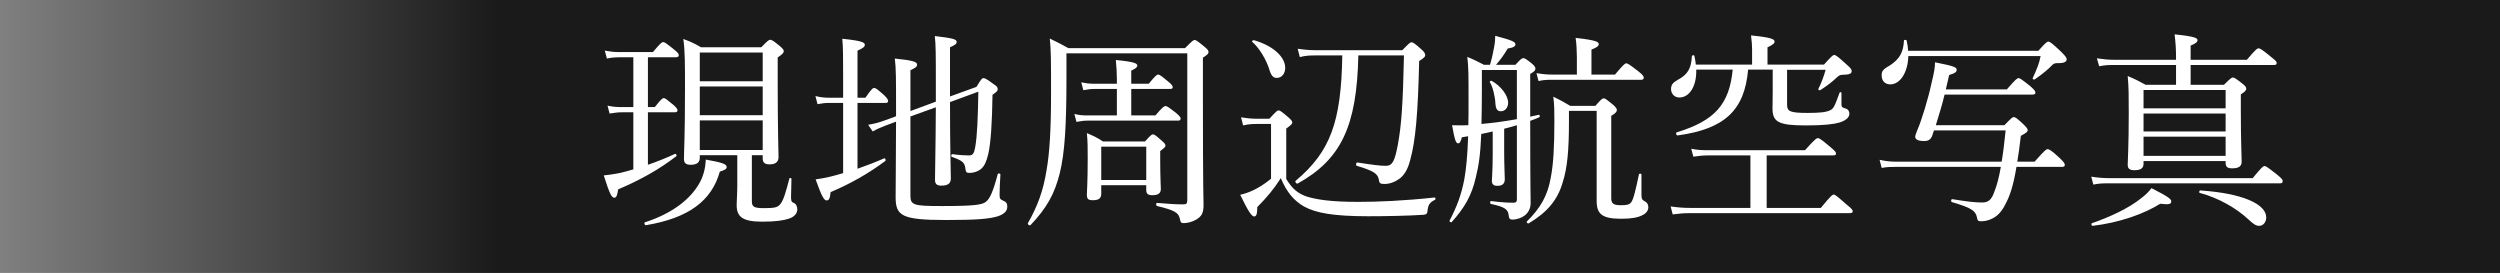 <?xml version="1.0" encoding="UTF-8"?><svg xmlns="http://www.w3.org/2000/svg" xmlns:xlink="http://www.w3.org/1999/xlink" viewBox="0 0 120 13.1"><rect x="0" y="0" width="120" height="13.1" fill="#808080" stroke="none"/><defs><style>.e{fill:url(#d);mix-blend-mode:multiply;opacity:.8;}.f{isolation:isolate;}.g{fill:#fff;}</style><linearGradient id="d" x1="-3131.75" y1="3803.96" x2="-3011.75" y2="3803.96" gradientTransform="translate(3131.75 3810.5) scale(1 -1)" gradientUnits="userSpaceOnUse"><stop offset="0" stop-color="#000" stop-opacity="0"/><stop offset=".2" stop-color="#000"/><stop offset="1" stop-color="#000"/></linearGradient></defs><g class="f"><g id="b"><g id="c"><rect class="e" width="120" height="13.1"/><path class="g" d="M31.1,7.91c.46-.16.91-.34,1.29-.52.05-.03.12.07.07.11-.82.63-1.67,1.11-2.79,1.59-.04.3-.09.4-.18.4-.13,0-.22-.16-.51-1.07.23-.02.47-.06.74-.11.22-.05.45-.11.68-.18v-2.74h-.55c-.19,0-.34.02-.59.06l-.1-.38c.27.06.45.07.68.07h.56v-2.39h-.66c-.21,0-.36.01-.61.06l-.1-.38c.28.05.44.07.69.07h1.62c.36-.43.43-.48.49-.48.07,0,.14.05.53.36.17.14.22.2.22.26,0,.07-.03.11-.14.11h-1.34v2.39h.33c.3-.38.37-.43.43-.43.07,0,.13.05.47.33.13.12.19.19.19.25,0,.07-.04.1-.14.1h-1.28v2.52ZM30.96,10.67c1.32-.43,2.19-1.11,2.63-1.91.18-.33.27-.7.29-1.1.79.14,1,.22,1,.35,0,.1-.06.14-.33.23-.39,1.4-1.5,2.23-3.55,2.57-.06,0-.1-.12-.04-.14ZM36.09,9.66c0,.26.09.33.57.33s.67-.02.8-.2c.15-.18.26-.57.43-1.22,0-.04.1-.03.1.01,0,.3-.02.67-.02.88s.03.24.15.29c.09.04.15.16.15.3,0,.2-.15.37-.42.45-.24.08-.61.14-1.27.14-.96,0-1.22-.25-1.22-.8,0-.24.03-.54.03-.95v-1.44h-1.8v.13c0,.22-.15.33-.44.33-.23,0-.32-.09-.32-.28,0-.4.05-.98.05-3.37,0-1.22,0-1.81-.08-2.39.36.14.51.2.85.4h2.89c.32-.33.37-.36.43-.36.07,0,.13.03.45.29.16.14.2.19.2.25,0,.1-.07.15-.29.31v1.32c0,2.18.04,3.16.04,3.47,0,.22-.15.34-.42.34-.24,0-.34-.08-.34-.29v-.15h-.52v2.21ZM36.61,2.52h-3.02v1.38h3.02v-1.38ZM33.59,5.53h3.02v-1.38h-3.02v1.38ZM33.59,7.2h3.02v-1.42h-3.02v1.42Z"/><path class="g" d="M41.16,8.1c.43-.15.87-.32,1.28-.5.05-.02.1.09.05.13-.82.61-1.69,1.1-2.62,1.49-.03.31-.08.4-.19.4-.12,0-.23-.16-.53-1.01.2-.03.41-.06.66-.12.21-.05.43-.11.66-.18v-3.37h-.68c-.19,0-.32.02-.55.06l-.1-.39c.25.06.4.08.63.08h.7v-1.03c0-.92,0-1.38-.04-1.8.96.1,1.08.18,1.08.29,0,.09-.06.15-.35.28v2.26h.38c.29-.42.36-.47.42-.47.07,0,.14.05.48.35.15.15.19.22.19.28s-.03.09-.13.09h-1.34v3.16ZM45.6,4.9c0,2.25.04,3.3.04,3.66,0,.25-.14.35-.46.35-.21,0-.3-.08-.3-.28,0-.58.03-1.33.04-3.48l-1.22.44v3.8c0,.46.17.5,1.5.5,1.59,0,1.96-.06,2.13-.21.18-.14.34-.48.56-1.32.02-.06.13-.04.13.02-.02.31-.04.72-.04.97,0,.18.03.22.17.28.15.06.2.14.2.29,0,.2-.13.35-.45.46-.43.13-1.02.18-2.5.18-2.12,0-2.41-.2-2.41-1.1,0-1.14.02-2.06.02-3.62l-.51.19c-.23.09-.42.17-.61.28l-.22-.32c.34-.06.51-.11.74-.19l.6-.22v-.26c0-1.53,0-2.07-.06-2.51.88.09,1.07.16,1.07.29,0,.09-.05.15-.32.27v1.96l1.22-.45v-.78c0-1.5,0-1.92-.05-2.37.93.11,1.05.16,1.05.29,0,.07-.05.13-.32.25v2.36l1.27-.46c.22-.37.27-.42.34-.42.06,0,.15.04.5.3.13.08.18.14.18.23,0,.08-.05.13-.25.27-.02,1.36-.08,2.32-.21,2.87-.08.33-.18.55-.33.68-.15.13-.36.2-.57.2-.14,0-.17-.04-.19-.2-.04-.3-.12-.38-.65-.57-.06-.02-.03-.14.03-.13.36.05.62.06.8.06.17,0,.24-.1.29-.4.1-.56.13-1.48.15-2.66l-1.36.5Z"/><path class="g" d="M51.19,3.78c0,2.22-.08,3.56-.32,4.53-.25,1.01-.64,1.69-1.4,2.49-.05.05-.16-.03-.13-.09.47-.83.74-1.56.9-2.57.14-.82.21-1.88.21-3.66,0-1.57,0-2.05-.06-2.63.37.18.53.26.89.46h5.6c.35-.35.4-.39.46-.39.07,0,.13.04.47.32.16.13.2.19.2.25,0,.08-.03.12-.27.28v2.05c0,4.41.03,4.76.03,5.02,0,.39-.09.54-.35.7-.18.11-.43.17-.6.17-.13,0-.15-.03-.19-.22-.06-.28-.25-.4-1.09-.6-.06-.01-.06-.16,0-.15.55.05.94.07,1.26.07.14,0,.19-.04.19-.2V2.56h-5.8v1.22ZM55.46,5.54c.34-.4.42-.45.49-.45.06,0,.14.05.51.34.16.14.21.2.21.26,0,.07-.03.1-.13.1h-4.34c-.17,0-.3.02-.53.06l-.1-.38c.24.06.41.07.62.07h1.42v-1.27h-1.09c-.17,0-.3.02-.52.06l-.1-.38c.24.05.39.07.6.07h1.11v-.21c0-.32-.02-.61-.05-.93.93.09,1.03.17,1.03.27,0,.07-.07.14-.29.24v.63h.84c.32-.39.39-.44.45-.44.07,0,.14.05.5.35.15.12.2.19.2.25s-.03.09-.13.09h-1.86v1.27h1.16ZM52.86,9.3c0,.22-.12.31-.4.31-.22,0-.29-.05-.29-.27,0-.19.04-.54.04-1.75,0-.48,0-.8-.04-1.2.33.14.47.2.77.4h2.02c.27-.3.32-.34.38-.34.07,0,.13.04.42.3.13.11.18.17.18.23,0,.07,0,.08-.25.27v.43c0,.84.03,1.27.03,1.39,0,.21-.13.3-.41.3-.21,0-.29-.07-.29-.25v-.23h-2.16v.41ZM55.02,7.04h-2.16v1.6h2.16v-1.6Z"/><path class="g" d="M61.74,8.59c.3.5.58.7.97.84.48.15,1.17.26,2.48.26.97,0,2.17-.05,3.67-.21.05-.01.06.09.02.11-.24.12-.31.22-.35.45-.02.23-.05.25-.2.27-.75.05-1.88.07-2.65.07-1.69,0-2.53-.16-3.09-.47-.47-.27-.83-.68-1.11-1.36-.35.55-.67.92-1.13,1.39,0,.35-.05.45-.15.45-.11,0-.27-.21-.67-1.04.21-.05.4-.11.63-.22.27-.13.53-.29.85-.55v-2.63h-.66c-.26,0-.43.01-.68.07l-.1-.39c.31.05.5.07.78.07h.58c.33-.36.38-.4.44-.4.07,0,.13.04.47.33.15.13.19.19.19.25s-.03.1-.29.29v2.42ZM60.91,3.28c-.14-.41-.43-.94-.8-1.27-.04-.03.03-.09.08-.08,1,.29,1.5.85,1.5,1.32,0,.27-.15.49-.41.49-.17,0-.27-.11-.37-.46ZM65.2,2.66c-.07,3.41-.83,4.99-2.91,6.15-.06.03-.15-.09-.1-.13,1.67-1.4,2.19-2.83,2.24-6.02h-1.21c-.32,0-.52,0-.83.08l-.1-.4c.35.05.59.07.91.07h4.11c.33-.34.38-.38.44-.38.08,0,.15.05.48.34.15.13.18.22.18.28,0,.07-.04.12-.29.28-.06,2.59-.18,3.83-.42,4.71-.1.41-.25.72-.5.92-.21.16-.48.27-.73.27-.2,0-.26-.02-.28-.18-.05-.31-.23-.44-1.06-.69-.07-.02-.04-.17.03-.16.71.11,1.08.16,1.36.16.33,0,.43-.26.57-.98.18-.95.25-1.98.3-4.32h-2.19Z"/><path class="g" d="M72.81,6.01c-.2.06-.41.12-.61.17v1.1c0,.65.03,1.15.03,1.32,0,.22-.12.32-.36.32-.18,0-.26-.08-.26-.24,0-.12.04-.52.04-1.28v-1.09c-.18.05-.37.08-.55.12-.04.99-.12,1.52-.26,2.08-.2.88-.54,1.46-1.16,2.15-.03.04-.12-.03-.1-.07.36-.69.57-1.26.71-2,.09-.52.15-1.14.18-2.05-.1.02-.2.03-.3.05-.06.23-.11.29-.18.29-.1,0-.16-.12-.29-.87.33.01.55.01.78,0,.01-.33.01-.69.01-1.09,0-1.37,0-1.68-.06-2.19.34.14.47.21.8.38h.29c.1-.34.15-.58.2-.86.04-.21.05-.38.05-.53.73.19.97.28.97.4,0,.11-.09.16-.37.21-.21.35-.34.52-.56.78h.93c.26-.28.31-.32.38-.32s.13.04.41.26c.13.11.17.18.17.24,0,.09-.05.14-.25.26v2.05c.14-.03.27-.06.41-.09.05-.01.07.1.02.12-.14.06-.28.12-.43.17,0,3.22.02,3.57.02,3.94,0,.28-.12.47-.28.6-.16.12-.38.2-.6.2-.11,0-.16-.05-.17-.18-.03-.3-.15-.42-.85-.57-.06,0-.06-.15,0-.14.49.06.76.08,1.08.08.12,0,.16-.05.16-.16v-3.56ZM72.81,3.36h-1.68v.97c0,.64-.01,1.17-.02,1.62.57-.05,1.14-.13,1.7-.23v-2.36ZM71.78,4.97c-.02-.37-.13-.81-.27-1.03-.02-.03.06-.08.09-.06.45.25.79.71.79,1.05,0,.23-.14.41-.35.41-.17,0-.24-.11-.26-.37ZM75.31,5.84c0,1.39-.08,2.23-.3,2.91-.24.84-.74,1.44-1.63,1.97-.04.03-.13-.05-.09-.09.65-.64,1-1.24,1.15-2.12.12-.63.17-1.43.17-2.68,0-.57,0-.73-.05-1.19.35.17.49.25.81.44h1.21c.28-.32.33-.36.4-.36.06,0,.12.04.45.31.14.13.18.19.18.25,0,.08-.05.15-.27.28v3.95c0,.25.09.34.46.34.26,0,.4-.02.49-.13.12-.15.22-.6.38-1.35.01-.05.12-.04.12,0,0,.31,0,.74,0,.98,0,.2.04.25.14.3.14.07.19.17.19.3,0,.16-.11.3-.29.38-.2.11-.52.17-1.01.17-.91,0-1.18-.22-1.18-.85,0-.16,0-.73,0-2.07v-2.26h-1.33v.51ZM77.52,3.58c.41-.49.48-.54.54-.54.07,0,.15.05.59.39.21.17.25.23.25.3,0,.06-.03.1-.13.1h-4.26c-.23,0-.4,0-.66.06l-.1-.38c.3.05.49.07.76.07h1.18v-.84c-.01-.34-.01-.58-.06-.92.99.11,1.11.19,1.11.3,0,.08-.08.16-.35.26v1.2h1.13Z"/><path class="g" d="M87.4,9.98c.48-.59.56-.64.62-.64s.13.05.62.48c.24.19.29.26.29.32s-.04.09-.14.09h-7.67c-.29,0-.51.02-.83.06l-.1-.38c.37.05.62.07.94.07h2.89v-2.52h-2.04c-.24,0-.42.02-.7.06l-.1-.38c.3.06.5.07.78.07h4.68c.48-.54.56-.58.62-.58s.14.04.6.43c.22.18.27.25.27.31s-.04.09-.14.09h-3.19v2.52h2.6ZM81.42,3.35c.02.81-.34,1.33-.81,1.33-.23,0-.4-.17-.4-.41,0-.19.09-.31.31-.43.49-.26.66-.55.69-1.14,0-.05.11-.07.12-.02.03.15.06.29.07.42h2.7v-.73c0-.16-.01-.36-.05-.67,1.02.1,1.13.19,1.13.3,0,.07-.07.15-.34.27v.83h2.71c.37-.41.43-.46.49-.46.07,0,.13.03.59.45.22.19.25.25.25.31,0,.14-.09.18-.43.19-.14,0-.18.03-.33.17-.19.18-.41.35-.75.57-.03.02-.11-.02-.09-.06.13-.25.27-.62.35-.92h-1.85v1.67c0,.33.14.4.99.4.55,0,.87-.03,1.06-.12.17-.07.22-.16.47-.85,0-.04.09-.03.09,0,0,.18,0,.42,0,.56,0,.12.03.15.2.2.12.03.18.13.18.25,0,.18-.18.33-.47.42-.28.08-.73.14-1.61.14-1.32,0-1.61-.16-1.61-.82,0-.13.01-.3.01-.82v-1.04h-1.18c-.17,1.95-1.12,2.85-3.38,3.16-.07.01-.11-.13-.04-.15,1.83-.56,2.52-1.35,2.68-3.01h-1.74Z"/><path class="g" d="M92.74,6.53c-.08.18-.18.24-.4.24-.24,0-.41-.07-.41-.2,0-.06.03-.16.1-.32.21-.48.53-1.53.69-2.29.12-.48.16-.73.16-.97.91.18,1.04.24,1.04.35s-.06.17-.36.26c-.05.22-.1.45-.16.69h2.93c.42-.49.5-.54.56-.54.07,0,.14.05.57.39.19.17.24.24.24.3,0,.07-.04.1-.14.1h-4.22c-.12.5-.27.98-.42,1.47h3.29c.34-.35.39-.39.45-.39.07,0,.14.04.48.36.15.15.19.21.19.27,0,.07-.04.11-.33.27-.05.47-.11.88-.17,1.24h.83c.49-.55.56-.6.62-.6.07,0,.16.03.58.42.21.2.25.27.25.33,0,.07-.03.1-.13.1h-2.19c-.14.86-.31,1.39-.53,1.79-.16.33-.37.56-.61.68-.21.11-.39.14-.55.14-.15,0-.18-.02-.21-.2-.07-.31-.26-.44-1.2-.72-.06-.02-.04-.15.02-.14.69.11,1.08.16,1.43.16.32,0,.46-.15.59-.52.12-.3.22-.67.31-1.19h-5.01c-.25,0-.44,0-.71.05l-.1-.39c.31.07.52.09.79.09h5.07c.07-.41.13-.9.19-1.5h-3.44l-.09.27ZM91.6,2.69c-.02.77-.38,1.36-.87,1.36-.25,0-.41-.17-.41-.43,0-.22.06-.29.44-.51.42-.29.6-.6.63-1.16,0-.05.12-.05.13,0,.04.17.06.33.07.49h6.25c.36-.4.41-.44.48-.44.08,0,.15.05.61.48.24.24.27.3.27.37,0,.11-.12.18-.36.18-.18,0-.24,0-.33.09-.18.19-.41.39-.84.69-.04.03-.12-.01-.1-.06.23-.51.31-.7.38-1.06h-6.35Z"/><path class="g" d="M100.38,8.48c.34.05.56.07.85.07h6.9c.43-.53.51-.58.57-.58s.14.05.61.42c.21.17.26.24.26.3,0,.07-.03.11-.13.11h-8.21c-.27,0-.46,0-.75.06l-.1-.38ZM100.42,10.71c.87-.3,1.77-.72,2.35-1.19.19-.14.37-.31.5-.49.81.41.95.53.95.63,0,.14-.09.17-.53.12-.78.49-1.97.91-3.24,1.06-.06.01-.09-.11-.03-.13ZM102.89,7.86c0,.22-.14.31-.44.31-.22,0-.32-.07-.32-.26,0-.28.05-.85.05-2.46,0-.87,0-1.24-.05-1.8.36.15.51.23.86.42h1.46v-.95h-2.96c-.25,0-.43,0-.73.06l-.11-.38c.35.05.56.07.84.07h2.96v-.09c0-.42-.02-.73-.07-1.13.99.1,1.1.18,1.1.28,0,.08-.07.15-.33.26v.68h2.7c.43-.51.5-.55.56-.55.07,0,.15.04.61.42.21.16.26.22.26.28,0,.07-.03.1-.13.1h-4v.95h1.6c.31-.31.37-.35.43-.35s.13.04.45.29c.16.12.19.19.19.25,0,.07-.04.13-.26.27v.8c0,1.49.04,2.2.04,2.43s-.15.32-.46.32c-.22,0-.31-.07-.31-.26v-.09h-3.94v.13ZM106.83,4.32h-3.94v.88h3.94v-.88ZM102.89,6.31h3.94v-.86h-3.94v.86ZM106.83,6.56h-3.94v.92h3.94v-.92ZM107.91,10.52c-.57-.53-1.42-1.02-2.32-1.26-.05,0-.03-.12.02-.12,2.05.14,3.17.66,3.17,1.3,0,.22-.15.4-.33.4-.16,0-.26-.06-.54-.32Z"/></g></g></g></svg>
